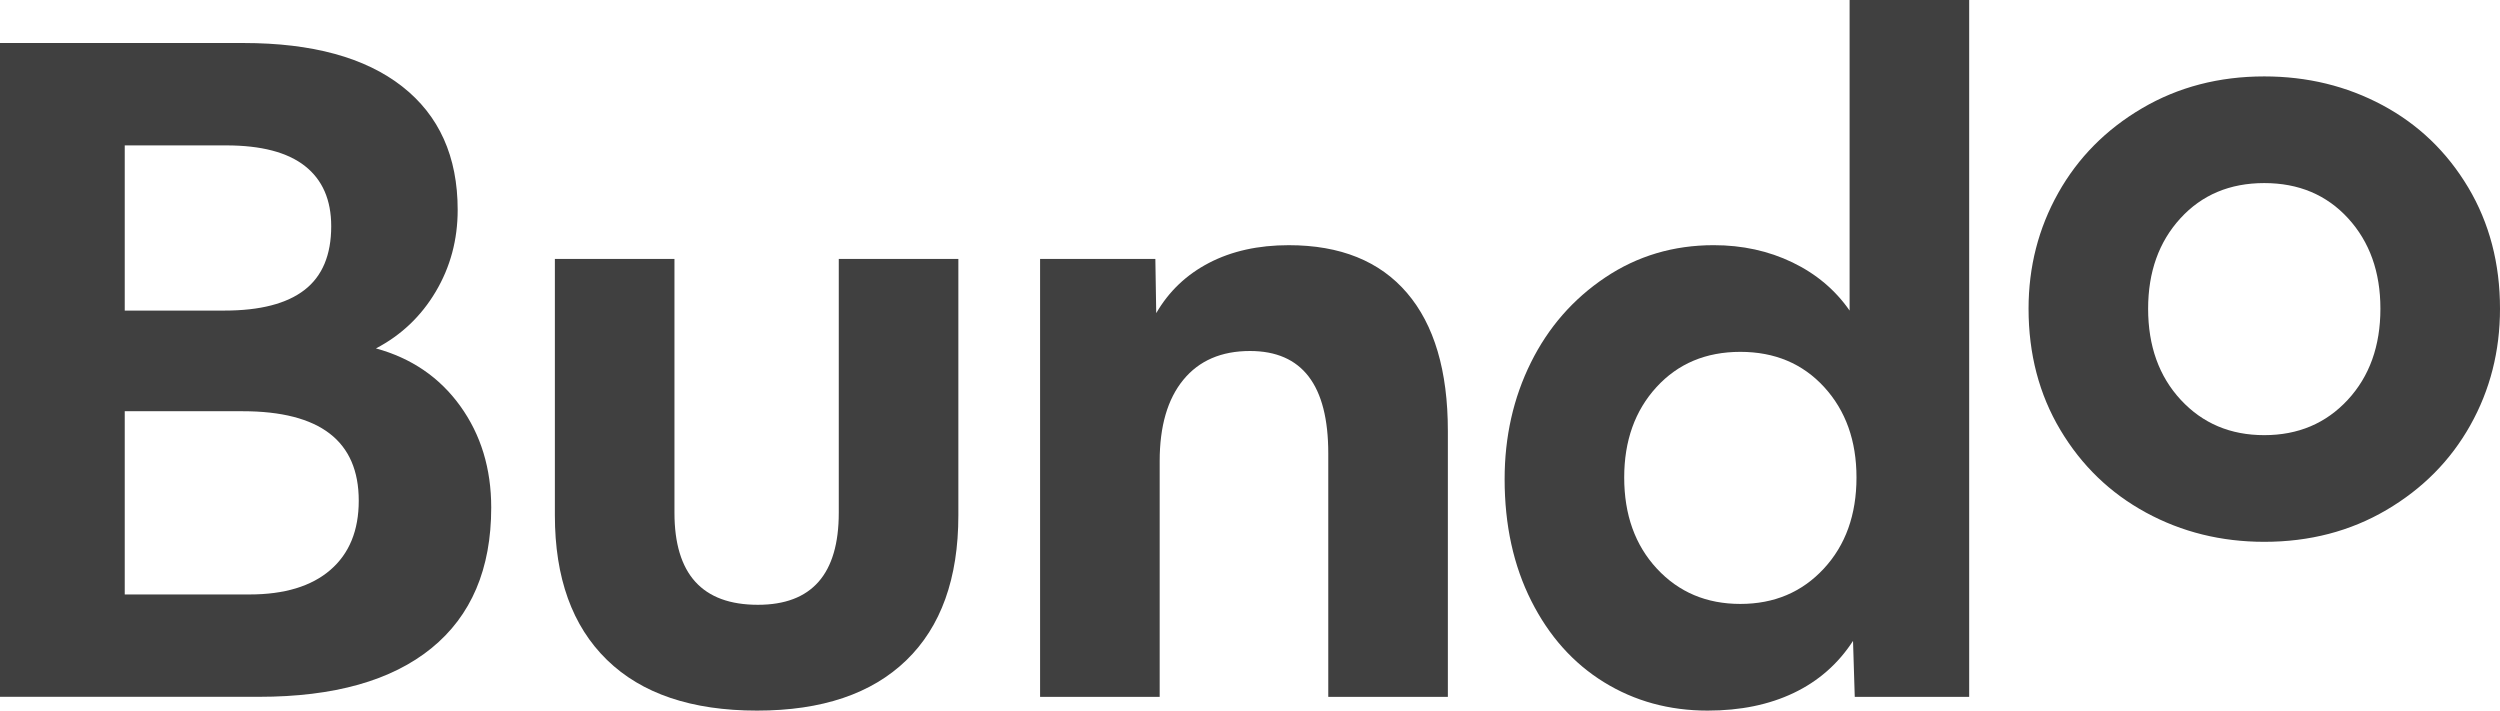 <?xml version="1.0" encoding="utf-8"?>
<!-- Generator: Adobe Illustrator 26.0.3, SVG Export Plug-In . SVG Version: 6.00 Build 0)  -->
<svg version="1.1" id="Layer_1" xmlns="http://www.w3.org/2000/svg" xmlns:xlink="http://www.w3.org/1999/xlink" x="0px" y="0px"
	 viewBox="0 0 2000 568.48" style="enable-background:new 0 0 2000 568.48;" xml:space="preserve">
<style type="text/css">
	.st0{fill:#404040;}
</style>
<g>
	<path class="st0" d="M0,34.41h194.77c55.06,0,97.39,11.6,126.98,34.76c29.59,23.17,44.39,56.09,44.39,98.76
		c0,23.86-5.85,45.66-17.55,65.38s-27.65,34.87-47.83,45.42c28.44,7.8,50.93,23.17,67.45,46.1c16.52,22.95,24.77,50.02,24.77,81.21
		c0,49.1-15.95,86.61-47.83,112.53c-31.89,25.92-77.89,38.88-137.99,38.88H0V34.41z M99.79,248.46h79.84
		c28.44,0,49.78-5.51,64.01-16.52c14.22-11.02,21.33-27.98,21.33-50.93c0-21.1-7-37.17-20.99-48.18
		c-14.01-11.01-34.99-16.51-62.98-16.51H99.79V248.46z M99.79,475.57h99.8c27.98,0,49.56-6.53,64.7-19.61
		c15.14-13.08,22.71-31.54,22.71-55.41c0-47.71-30.97-71.57-92.91-71.57H99.79V475.57z"/>
	<path class="st0" d="M605.64,568.48c-52.3,0-92.34-13.53-120.1-40.6c-27.76-27.07-41.64-65.61-41.64-115.62v-205.1h95.67v203.03
		c0,49.1,22.25,73.64,66.75,73.64c43.12,0,64.7-24.54,64.7-73.64V207.16h95.67v205.1c0,50.48-13.89,89.13-41.64,115.97
		C697.29,555.06,657.49,568.48,605.64,568.48z"/>
	<path class="st0" d="M832.07,207.16h92.22l0.69,43.36c10.09-17.43,24.2-30.85,42.33-40.26c18.12-9.4,39.34-14.11,63.66-14.11
		c41.29,0,72.83,12.73,94.63,38.19c21.79,25.47,32.69,62.29,32.69,110.46v212.67h-95.67V362.7c0-54.59-20.88-81.9-62.62-81.9
		c-22.95,0-40.73,7.69-53.34,23.06c-12.62,15.38-18.92,37.06-18.92,65.04v188.57h-95.67V207.16z"/>
	<path class="st0" d="M1366.13,568.48c-30.74,0-58.39-7.57-82.93-22.71c-24.55-15.14-43.94-36.82-58.16-65.04
		c-14.23-28.22-21.34-60.67-21.34-97.38c0-33.95,6.99-65.04,20.99-93.26c13.98-28.22,33.83-50.93,59.53-68.14
		c25.69-17.21,54.59-25.81,86.72-25.81c22.94,0,43.93,4.59,62.97,13.76c19.03,9.19,34.29,22.03,45.77,38.55V0h95.66v557.47h-91.54
		l-1.38-44.74c-11.93,18.36-27.76,32.24-47.48,41.64C1415.23,563.77,1392.28,568.48,1366.13,568.48z M1392.28,483.14
		c27.07,0,49.32-9.4,66.76-28.22c17.43-18.81,26.15-43.12,26.15-72.95c0-29.36-8.6-53.44-25.81-72.27
		c-17.21-18.8-39.57-28.22-67.11-28.22c-27.53,0-49.89,9.41-67.1,28.22c-17.21,18.83-25.81,42.91-25.81,72.27
		c0,29.83,8.71,54.14,26.15,72.95C1342.96,473.74,1365.21,483.14,1392.28,483.14z"/>
	<path class="st0" d="M1811.42,433.46c-34.41,0-65.96-7.81-94.63-23.4c-28.69-15.6-51.51-37.62-68.48-66.07
		c-16.98-28.44-25.46-60.79-25.46-97.04c0-33.49,7.91-64.35,23.74-92.57s38.2-50.82,67.11-67.79
		c28.91-16.97,61.48-25.46,97.73-25.46c34.41,0,65.96,7.69,94.63,23.05c28.67,15.38,51.5,37.29,68.48,65.73
		c16.97,28.46,25.46,60.8,25.46,97.04c0,33.96-7.92,65.03-23.75,93.25c-15.82,28.22-38.19,50.82-67.1,67.79
		C1880.25,424.97,1847.66,433.46,1811.42,433.46z M1811.42,348.12c27.07,0,49.32-9.4,66.76-28.22
		c17.43-18.81,26.15-43.12,26.15-72.95c0-29.36-8.6-53.44-25.81-72.27c-17.21-18.8-39.57-28.22-67.11-28.22
		c-27.53,0-49.89,9.41-67.1,28.22c-17.21,18.83-25.81,42.91-25.81,72.27c0,29.83,8.71,54.14,26.15,72.95
		C1762.1,338.73,1784.35,348.12,1811.42,348.12z"/>
</g>
</svg>
